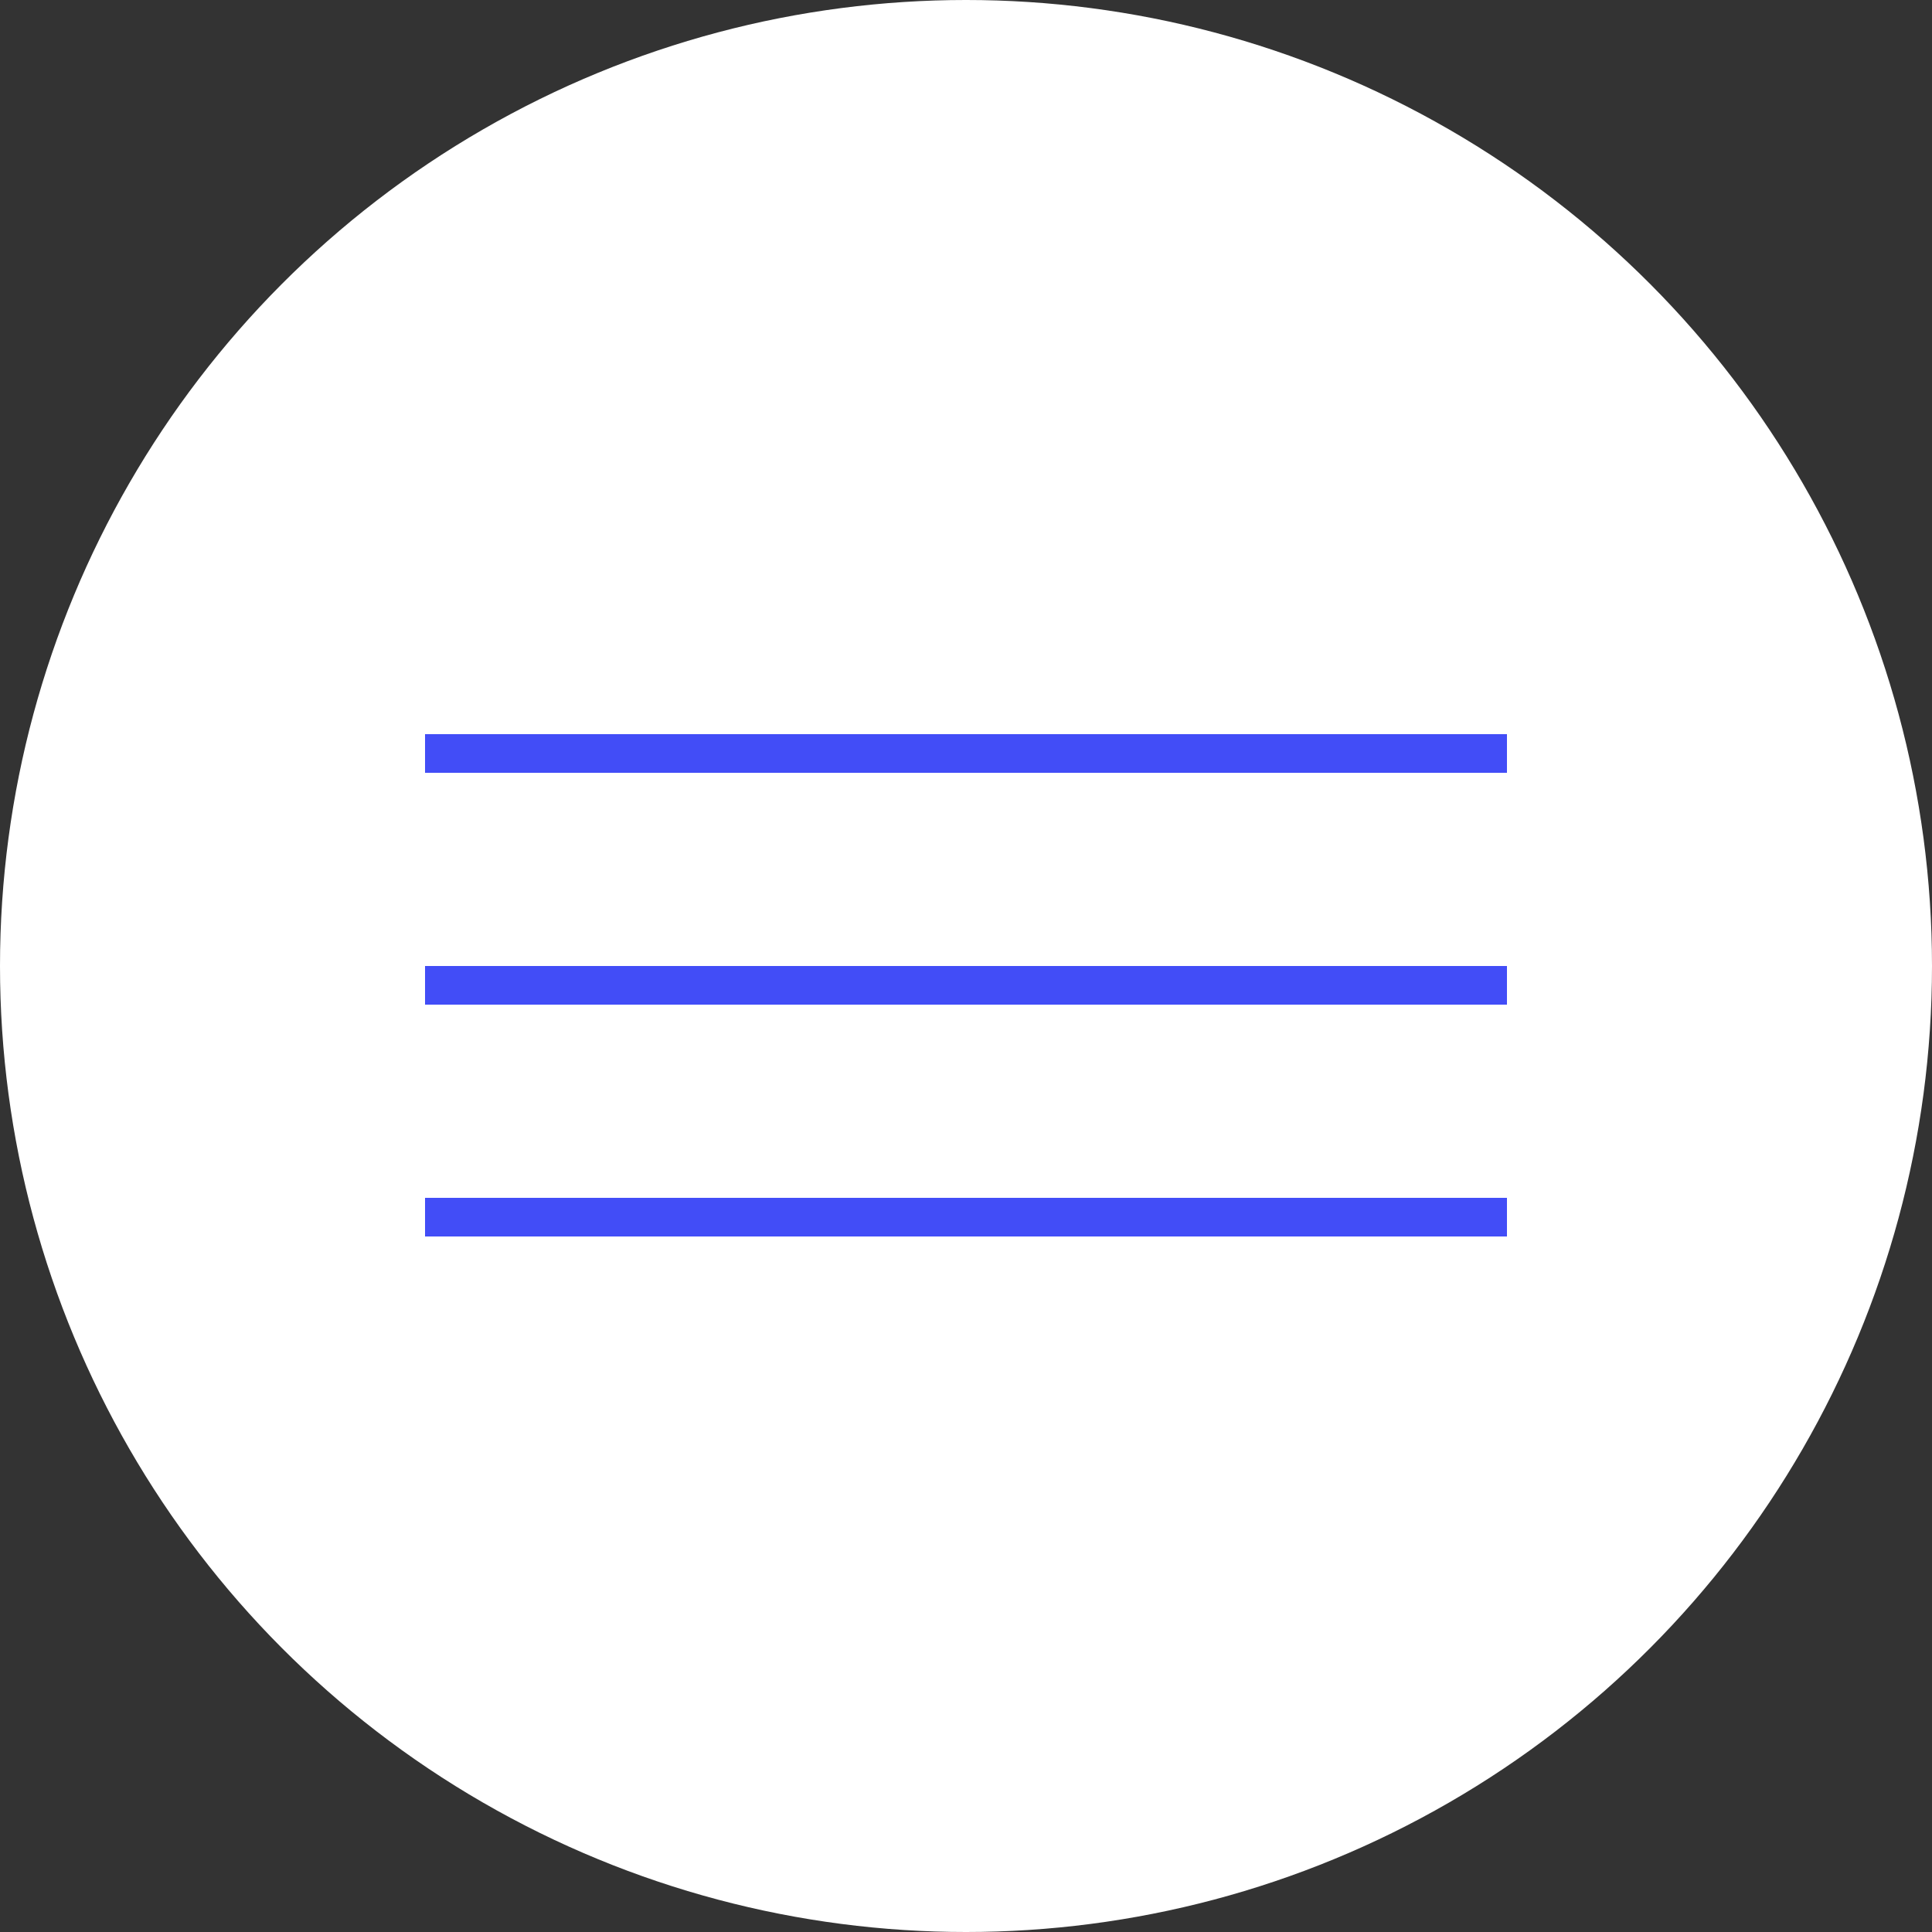 <?xml version="1.0" encoding="UTF-8"?> <svg xmlns="http://www.w3.org/2000/svg" width="50" height="50" viewBox="0 0 50 50" fill="none"><rect x="0" y="0" width="50" height="50" fill="#333333" stroke="none"/><circle cx="25" cy="25" r="25" fill="white"></circle><line x1="11" y1="19.5" x2="39" y2="19.5" stroke="#424DF7"></line><line x1="11" y1="25.5" x2="39" y2="25.5" stroke="#424DF7"></line><line x1="11" y1="31.5" x2="39" y2="31.5" stroke="#424DF7"></line></svg> 